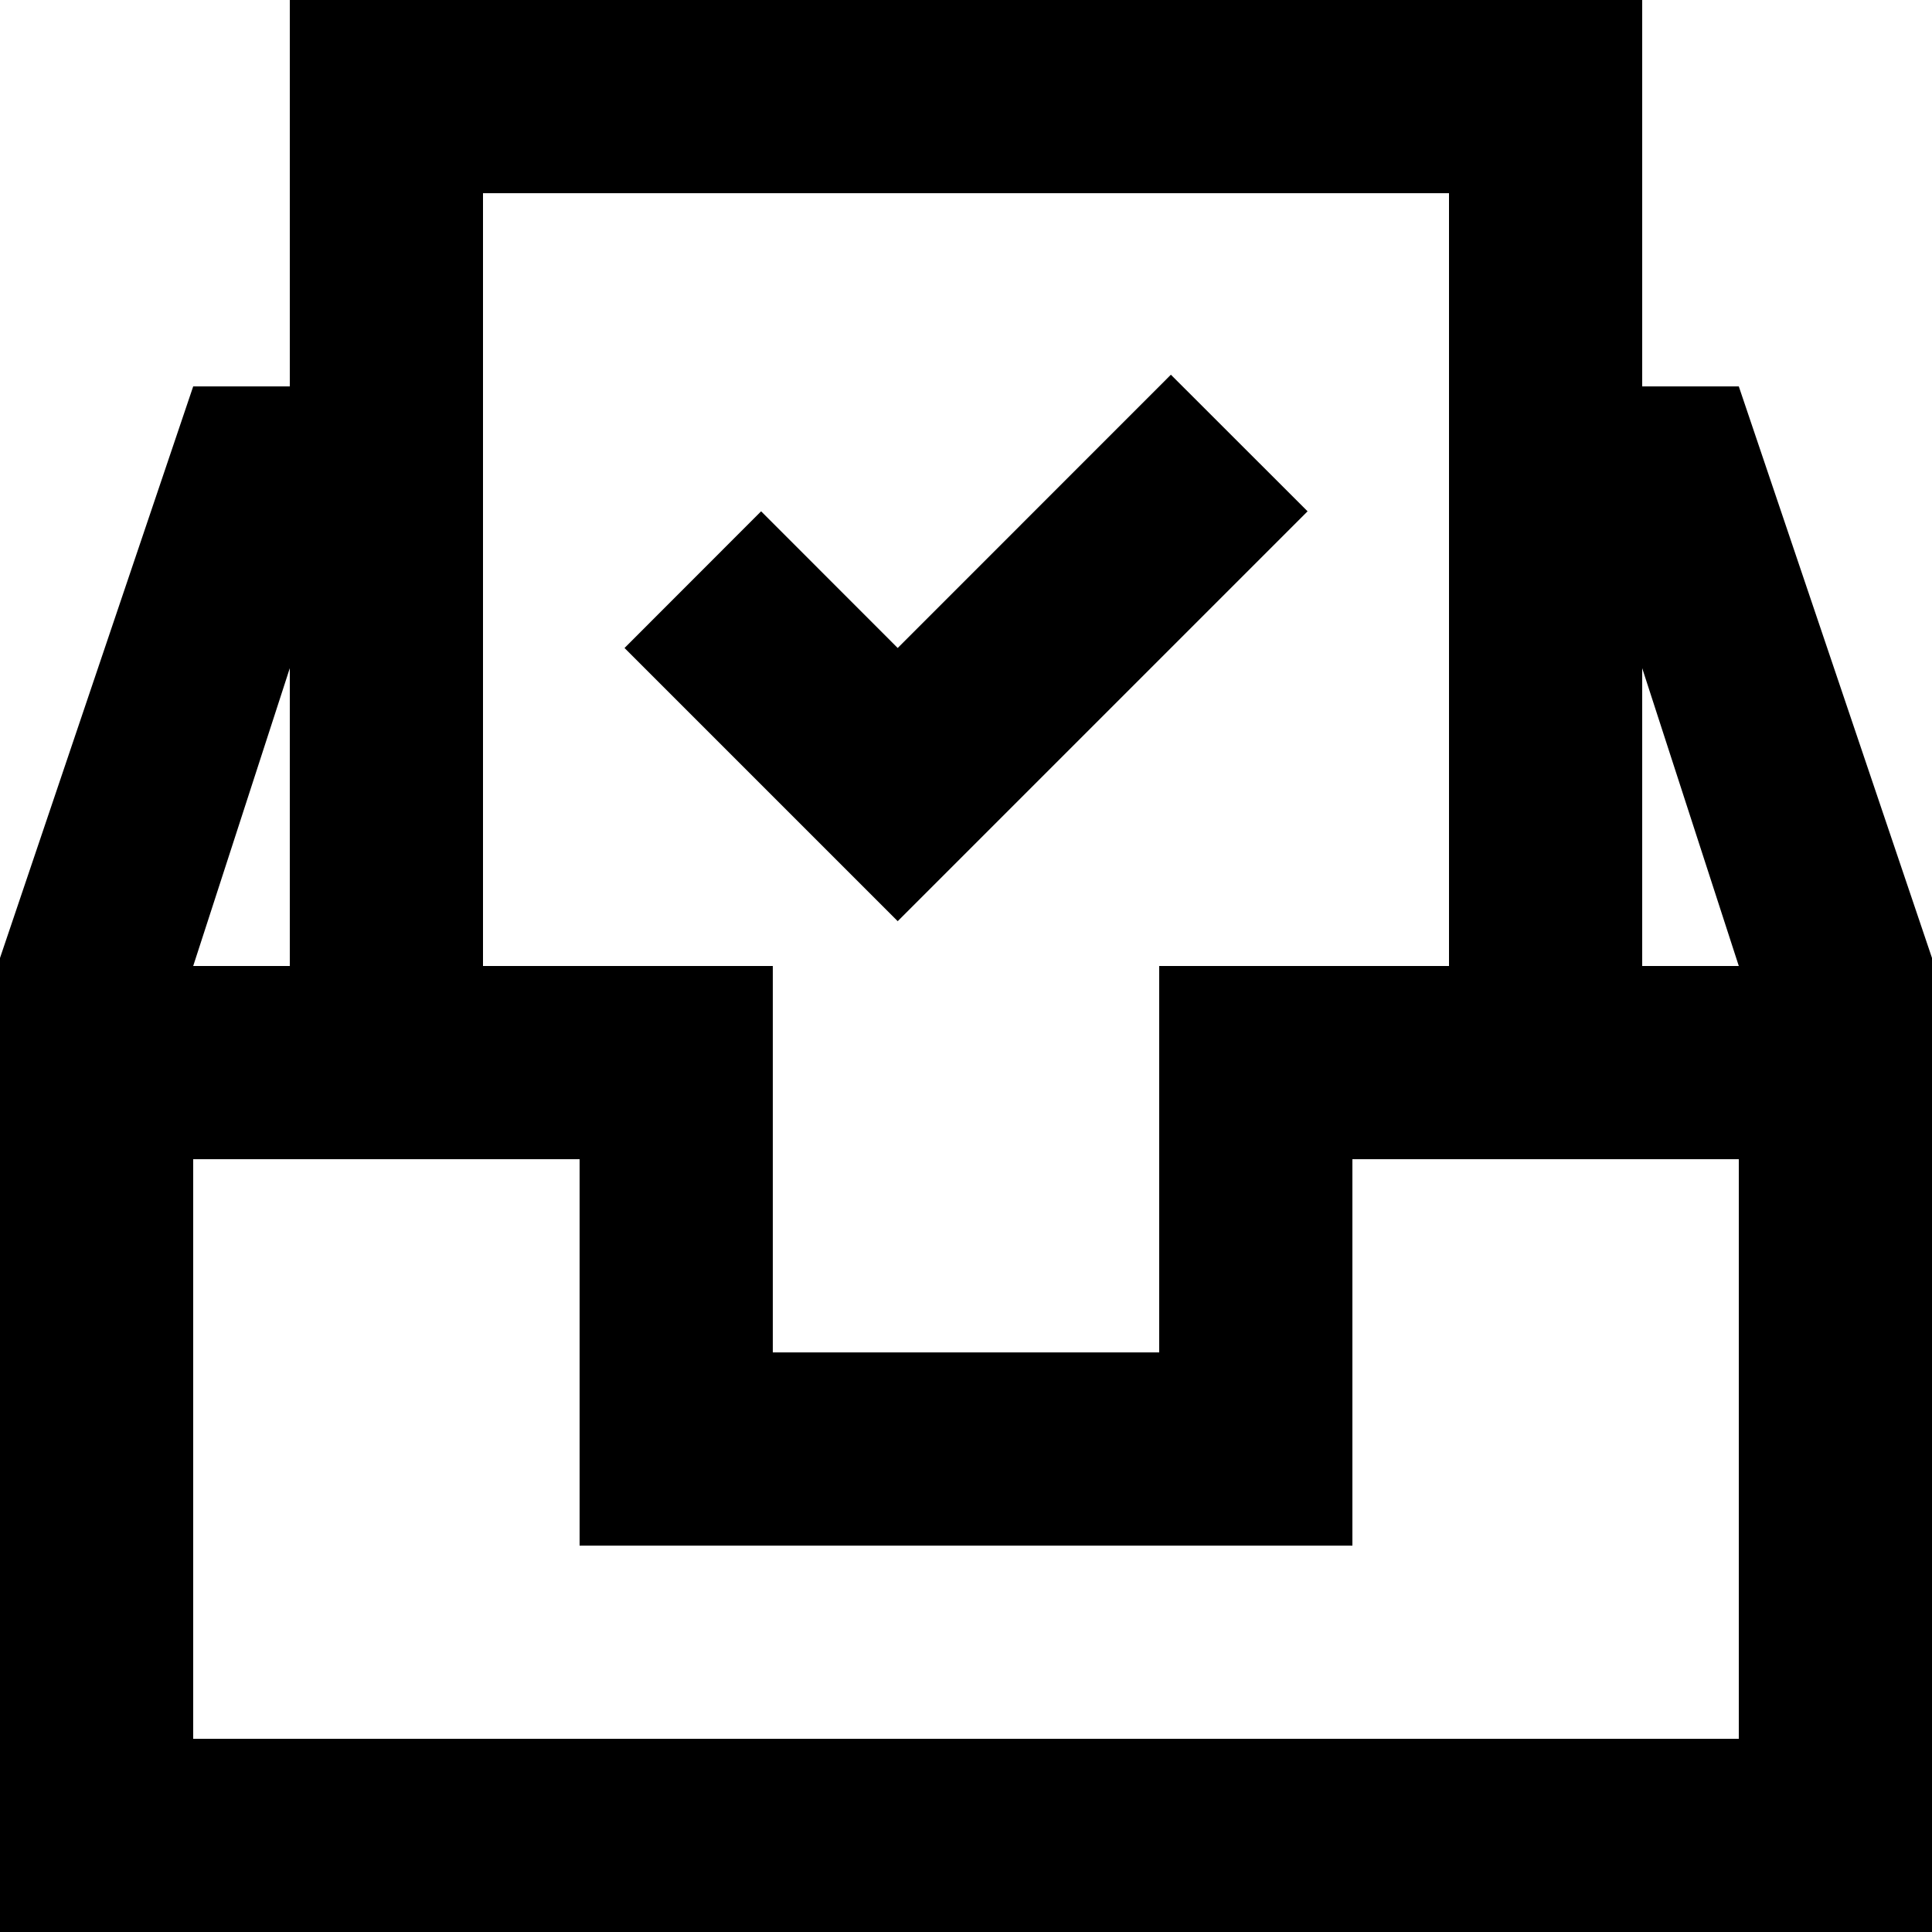 <?xml version="1.0" encoding="UTF-8" standalone="no"?>
<svg width="20px" height="20px" viewBox="0 0 20 20" version="1.1" xmlns="http://www.w3.org/2000/svg" xmlns:xlink="http://www.w3.org/1999/xlink">
    <!-- Generator: Sketch 3.8.1 (29687) - http://www.bohemiancoding.com/sketch -->
    <title>inbox_done [#1542]</title>
    <desc>Created with Sketch.</desc>
    <defs></defs>
    <g id="Page-1" stroke="none" stroke-width="1" fill="none" fill-rule="evenodd">
        <g id="Dribbble-Light-Preview" transform="translate(-340, -1039)" fill="#000000">
            <g id="icons" transform="translate(56, 160)">
                <path d="M293.293,888.536 C292.27,887.513 291.488,886.731 290.465,885.708 L291.879,884.293 L293.293,885.708 L296.121,882.879 L297.536,884.293 L293.293,888.536 Z M301,889 L301,885.917 L302,889 L301,889 Z M302,897 L286,897 L286,891 L290,891 L290,895 L298,895 L298,891 L302,891 L302,897 Z M287,885.917 L287,889 L286,889 L287,885.917 Z M289,881 L299,881 L299,889 L296,889 L296,893 L292,893 L292,889 L289,889 L289,881 Z M302,883 L301,883 L301,879 L287,879 L287,883 L286,883 L284,888.917 L284,899 L304,899 L304,888.917 L302,883 Z" id="inbox_done-[#1542]"></path>
            </g>
        </g>
    </g>
</svg>